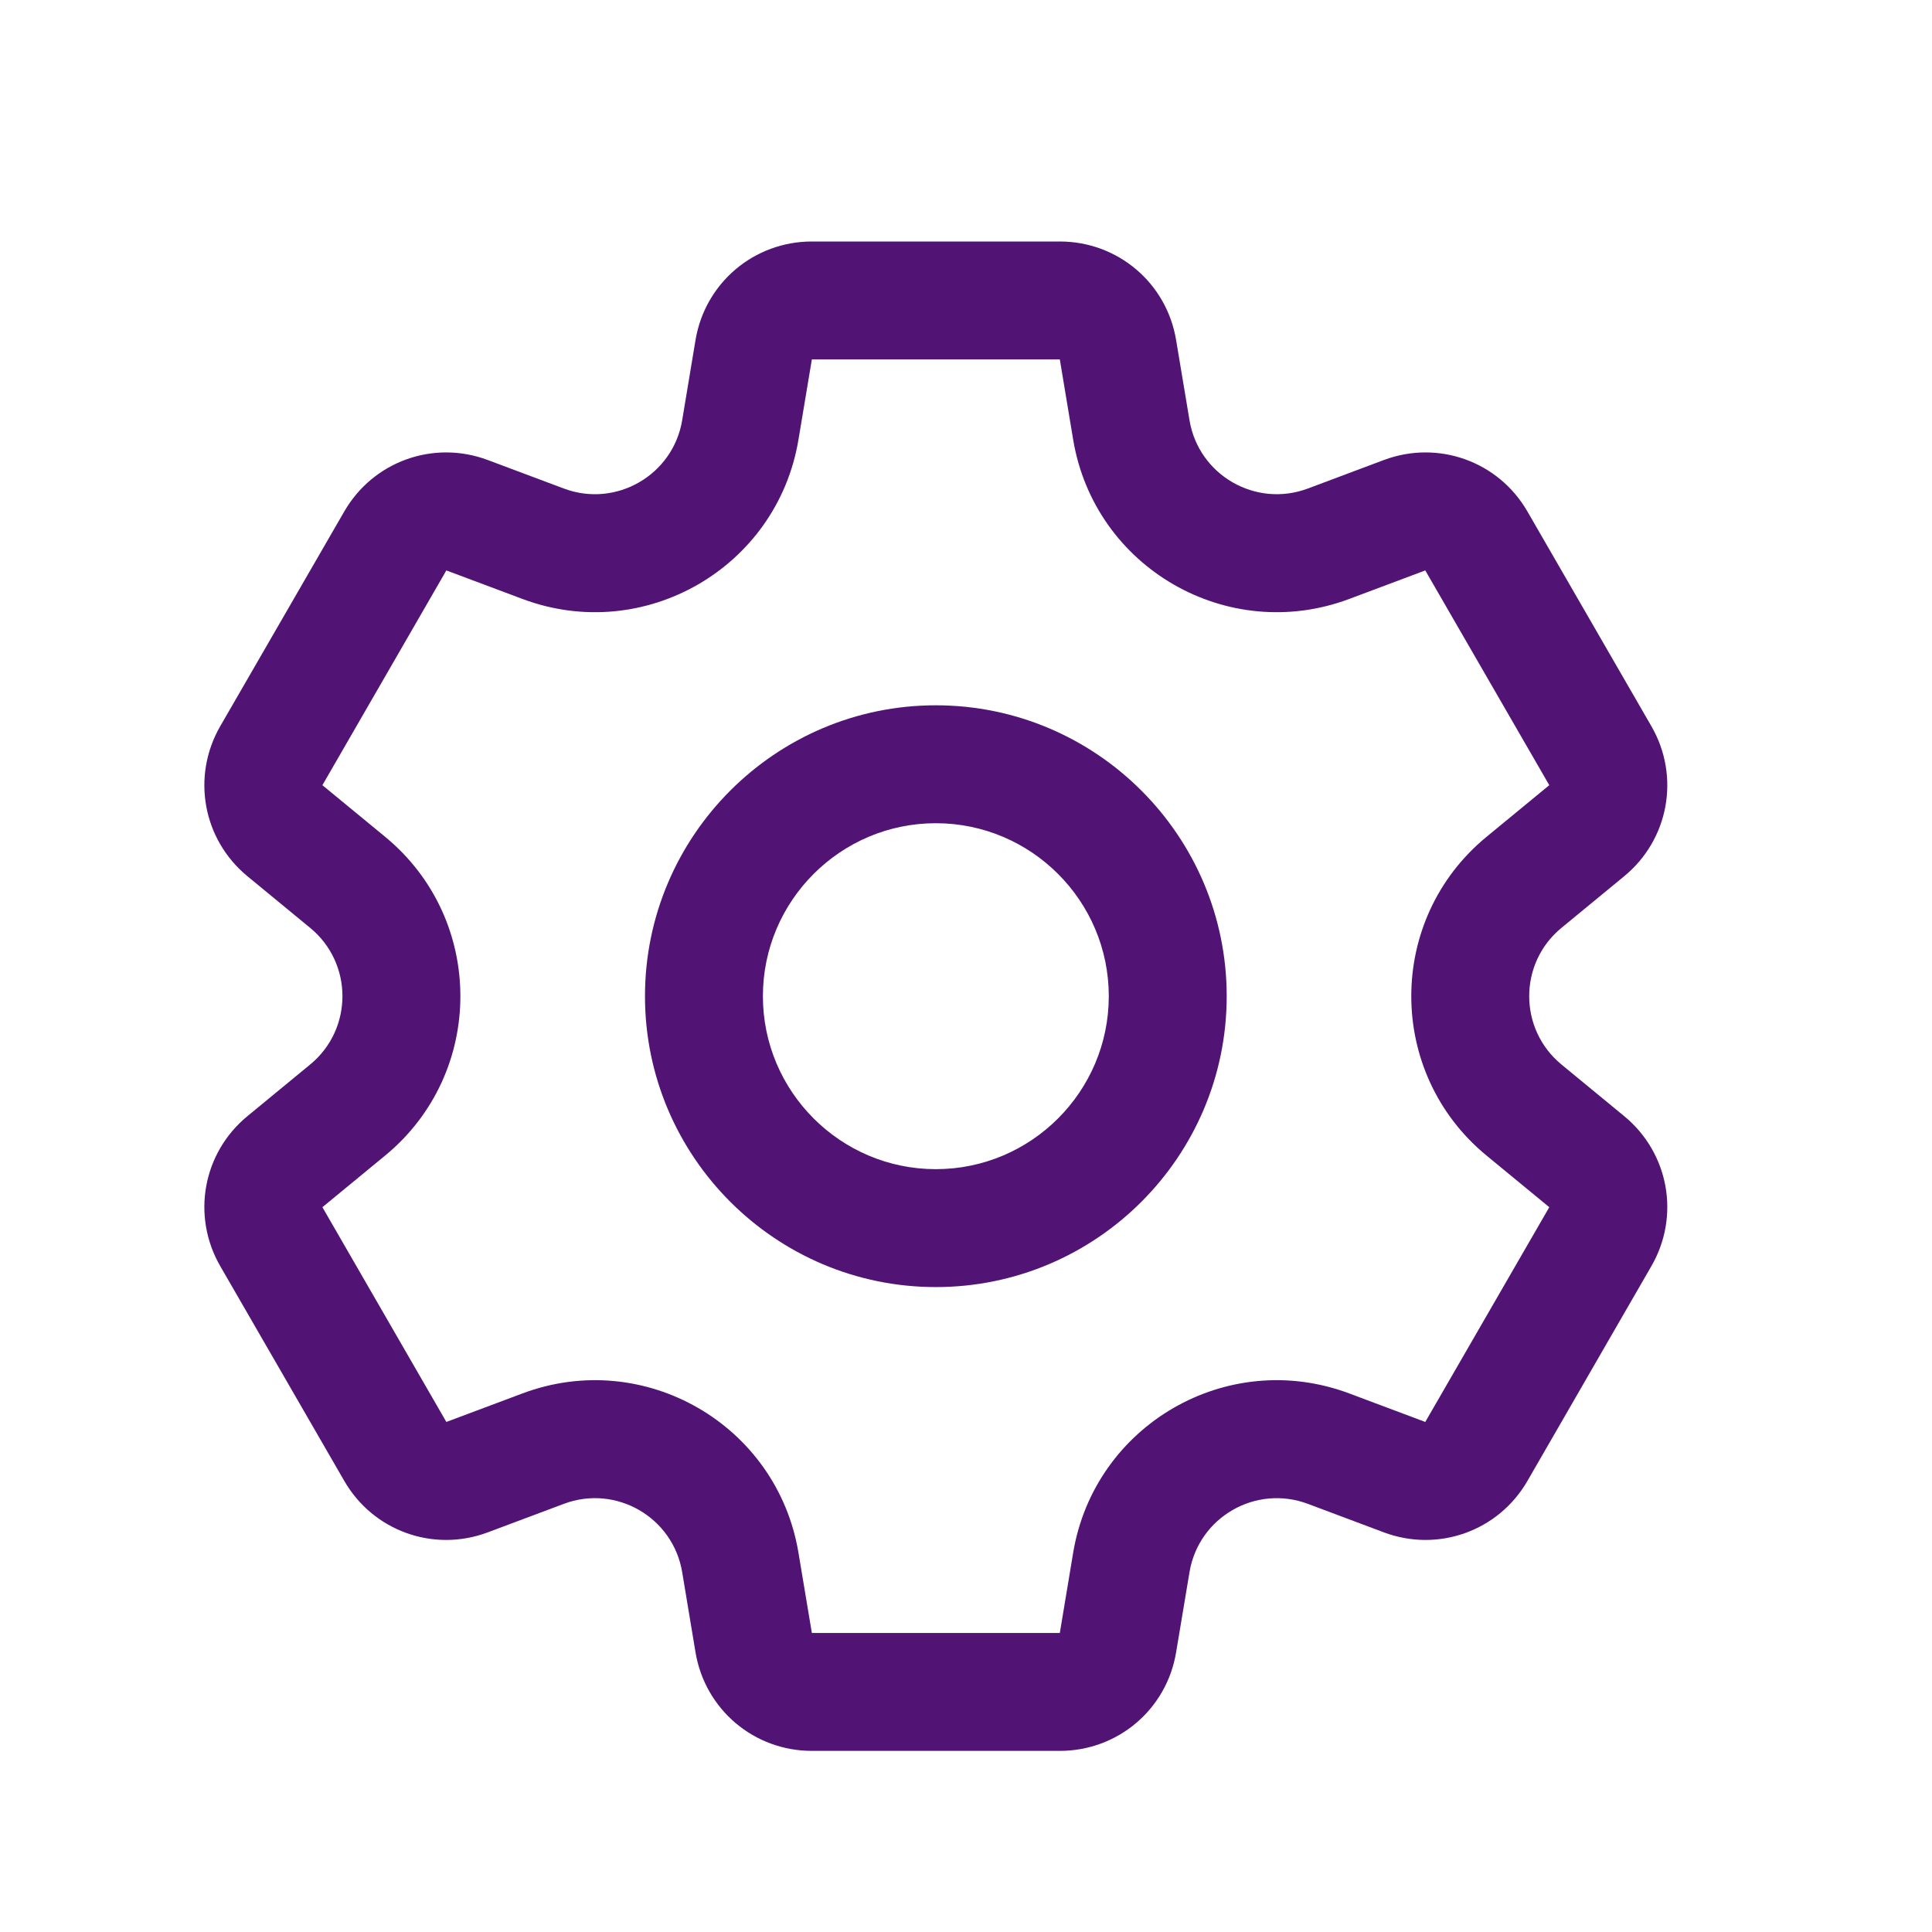 <svg width="32" height="32" viewBox="0 0 32 32" fill="none" xmlns="http://www.w3.org/2000/svg">
<mask id="mask0_114_9001" style="mask-type:alpha" maskUnits="userSpaceOnUse" x="0" y="0" width="32" height="32">
<rect width="32" height="32" fill="#D9D9D9"/>
</mask>
<g mask="url(#mask0_114_9001)">
</g>
<g clip-path="url(#clip0_114_9001)">
<path d="M26.902 18.487L25.862 17.631C25.15 17.044 25.151 15.954 25.862 15.369L26.902 14.513C27.642 13.904 27.832 12.859 27.352 12.028L25.299 8.472C24.82 7.641 23.82 7.283 22.922 7.619L21.661 8.092C20.797 8.415 19.853 7.869 19.702 6.961L19.48 5.632C19.323 4.686 18.513 4 17.554 4H13.447C12.488 4 11.678 4.686 11.52 5.632L11.299 6.961C11.147 7.871 10.202 8.415 9.34 8.092L8.078 7.619C7.181 7.283 6.181 7.641 5.702 8.472L3.648 12.028C3.169 12.859 3.358 13.903 4.098 14.513L5.138 15.369C5.851 15.956 5.849 17.046 5.138 17.631L4.098 18.487C3.358 19.096 3.169 20.141 3.648 20.971L5.702 24.528C6.181 25.359 7.181 25.717 8.078 25.381L9.34 24.908C10.204 24.584 11.147 25.131 11.299 26.039L11.52 27.368C11.678 28.314 12.488 29 13.447 29H17.554C18.513 29 19.323 28.314 19.48 27.368L19.702 26.039C19.854 25.129 20.798 24.585 21.661 24.908L22.922 25.381C23.82 25.717 24.82 25.359 25.299 24.529L27.352 20.971C27.832 20.141 27.642 19.096 26.902 18.487ZM23.607 23.552L22.346 23.079C20.329 22.324 18.129 23.598 17.775 25.718L17.554 27.047H13.447L13.225 25.718C12.871 23.594 10.667 22.325 8.655 23.079L7.393 23.552L5.34 19.995L6.38 19.139C8.042 17.77 8.039 15.227 6.38 13.861L5.34 13.005L7.393 9.448L8.655 9.921C10.671 10.676 12.872 9.402 13.225 7.282L13.447 5.953H17.554L17.775 7.282C18.129 9.406 20.333 10.675 22.346 9.921L23.607 9.448L25.661 13.005C25.661 13.005 25.661 13.005 25.661 13.005L24.621 13.861C22.958 15.23 22.962 17.773 24.621 19.139L25.661 19.995L23.607 23.552ZM15.5 11.682C12.844 11.682 10.683 13.844 10.683 16.5C10.683 19.157 12.844 21.318 15.5 21.318C18.157 21.318 20.318 19.157 20.318 16.5C20.318 13.844 18.157 11.682 15.5 11.682ZM15.5 19.365C13.921 19.365 12.636 18.079 12.636 16.5C12.636 14.921 13.921 13.635 15.5 13.635C17.08 13.635 18.365 14.921 18.365 16.5C18.365 18.079 17.08 19.365 15.5 19.365Z" fill="#511374"/>
</g>
<defs>
<clipPath id="clip0_114_9001">
<rect width="25" height="25" fill="white" transform="translate(3 4)"/>
</clipPath>
</defs>
</svg>
